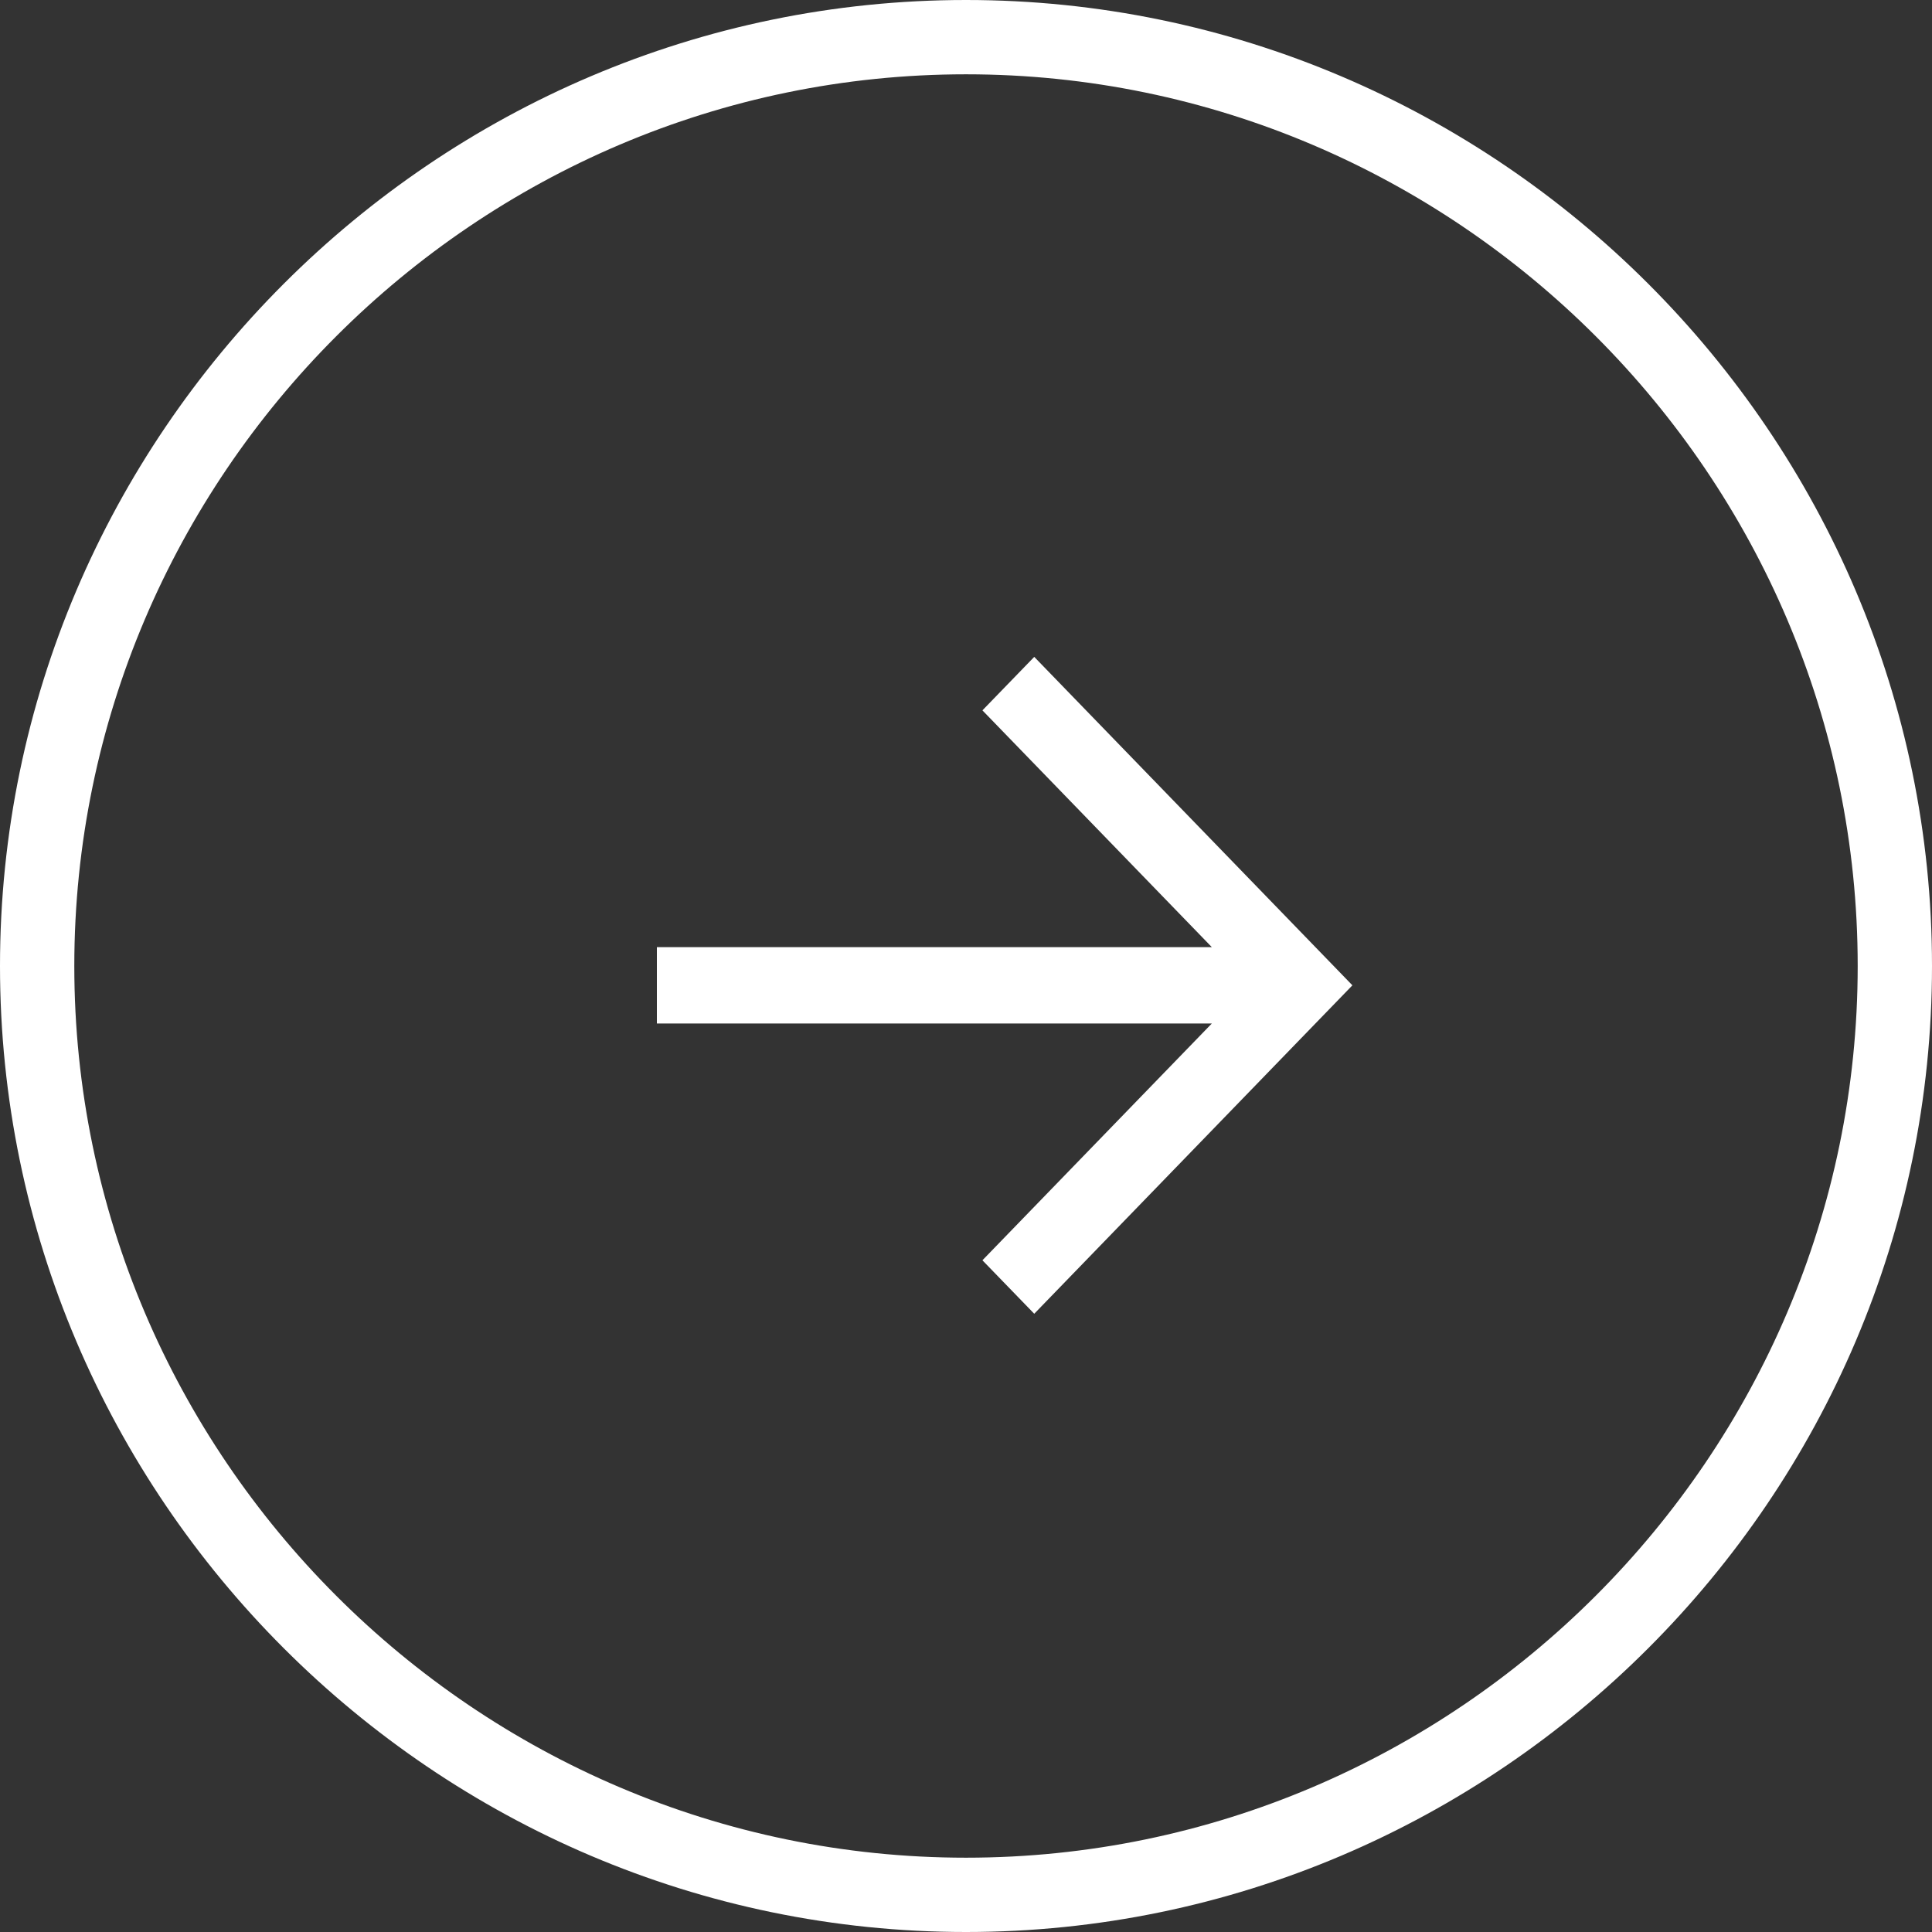 <svg width="50" height="50" viewBox="0 0 50 50" fill="none" xmlns="http://www.w3.org/2000/svg">
<rect x="0" y="0" width="50" height="50" fill="#333333" stroke="none"/>
<path d="M25 50C38.75 50 50 38.75 50 25C50 11.25 38.75 0 25 0C11.25 0 0 11.25 0 25C0 38.75 11.25 50 25 50ZM25 1.923C37.692 1.923 48.077 12.308 48.077 25C48.077 37.692 37.692 48.077 25 48.077C12.308 48.077 1.923 37.692 1.923 25C1.923 12.308 12.308 1.923 25 1.923Z" fill="white"/>
<path d="M25.425 32.616L26.766 34L35 25.5L26.766 17L25.425 18.384L31.362 24.512H17V26.488H31.362L25.425 32.616Z" fill="white"/>
</svg>

